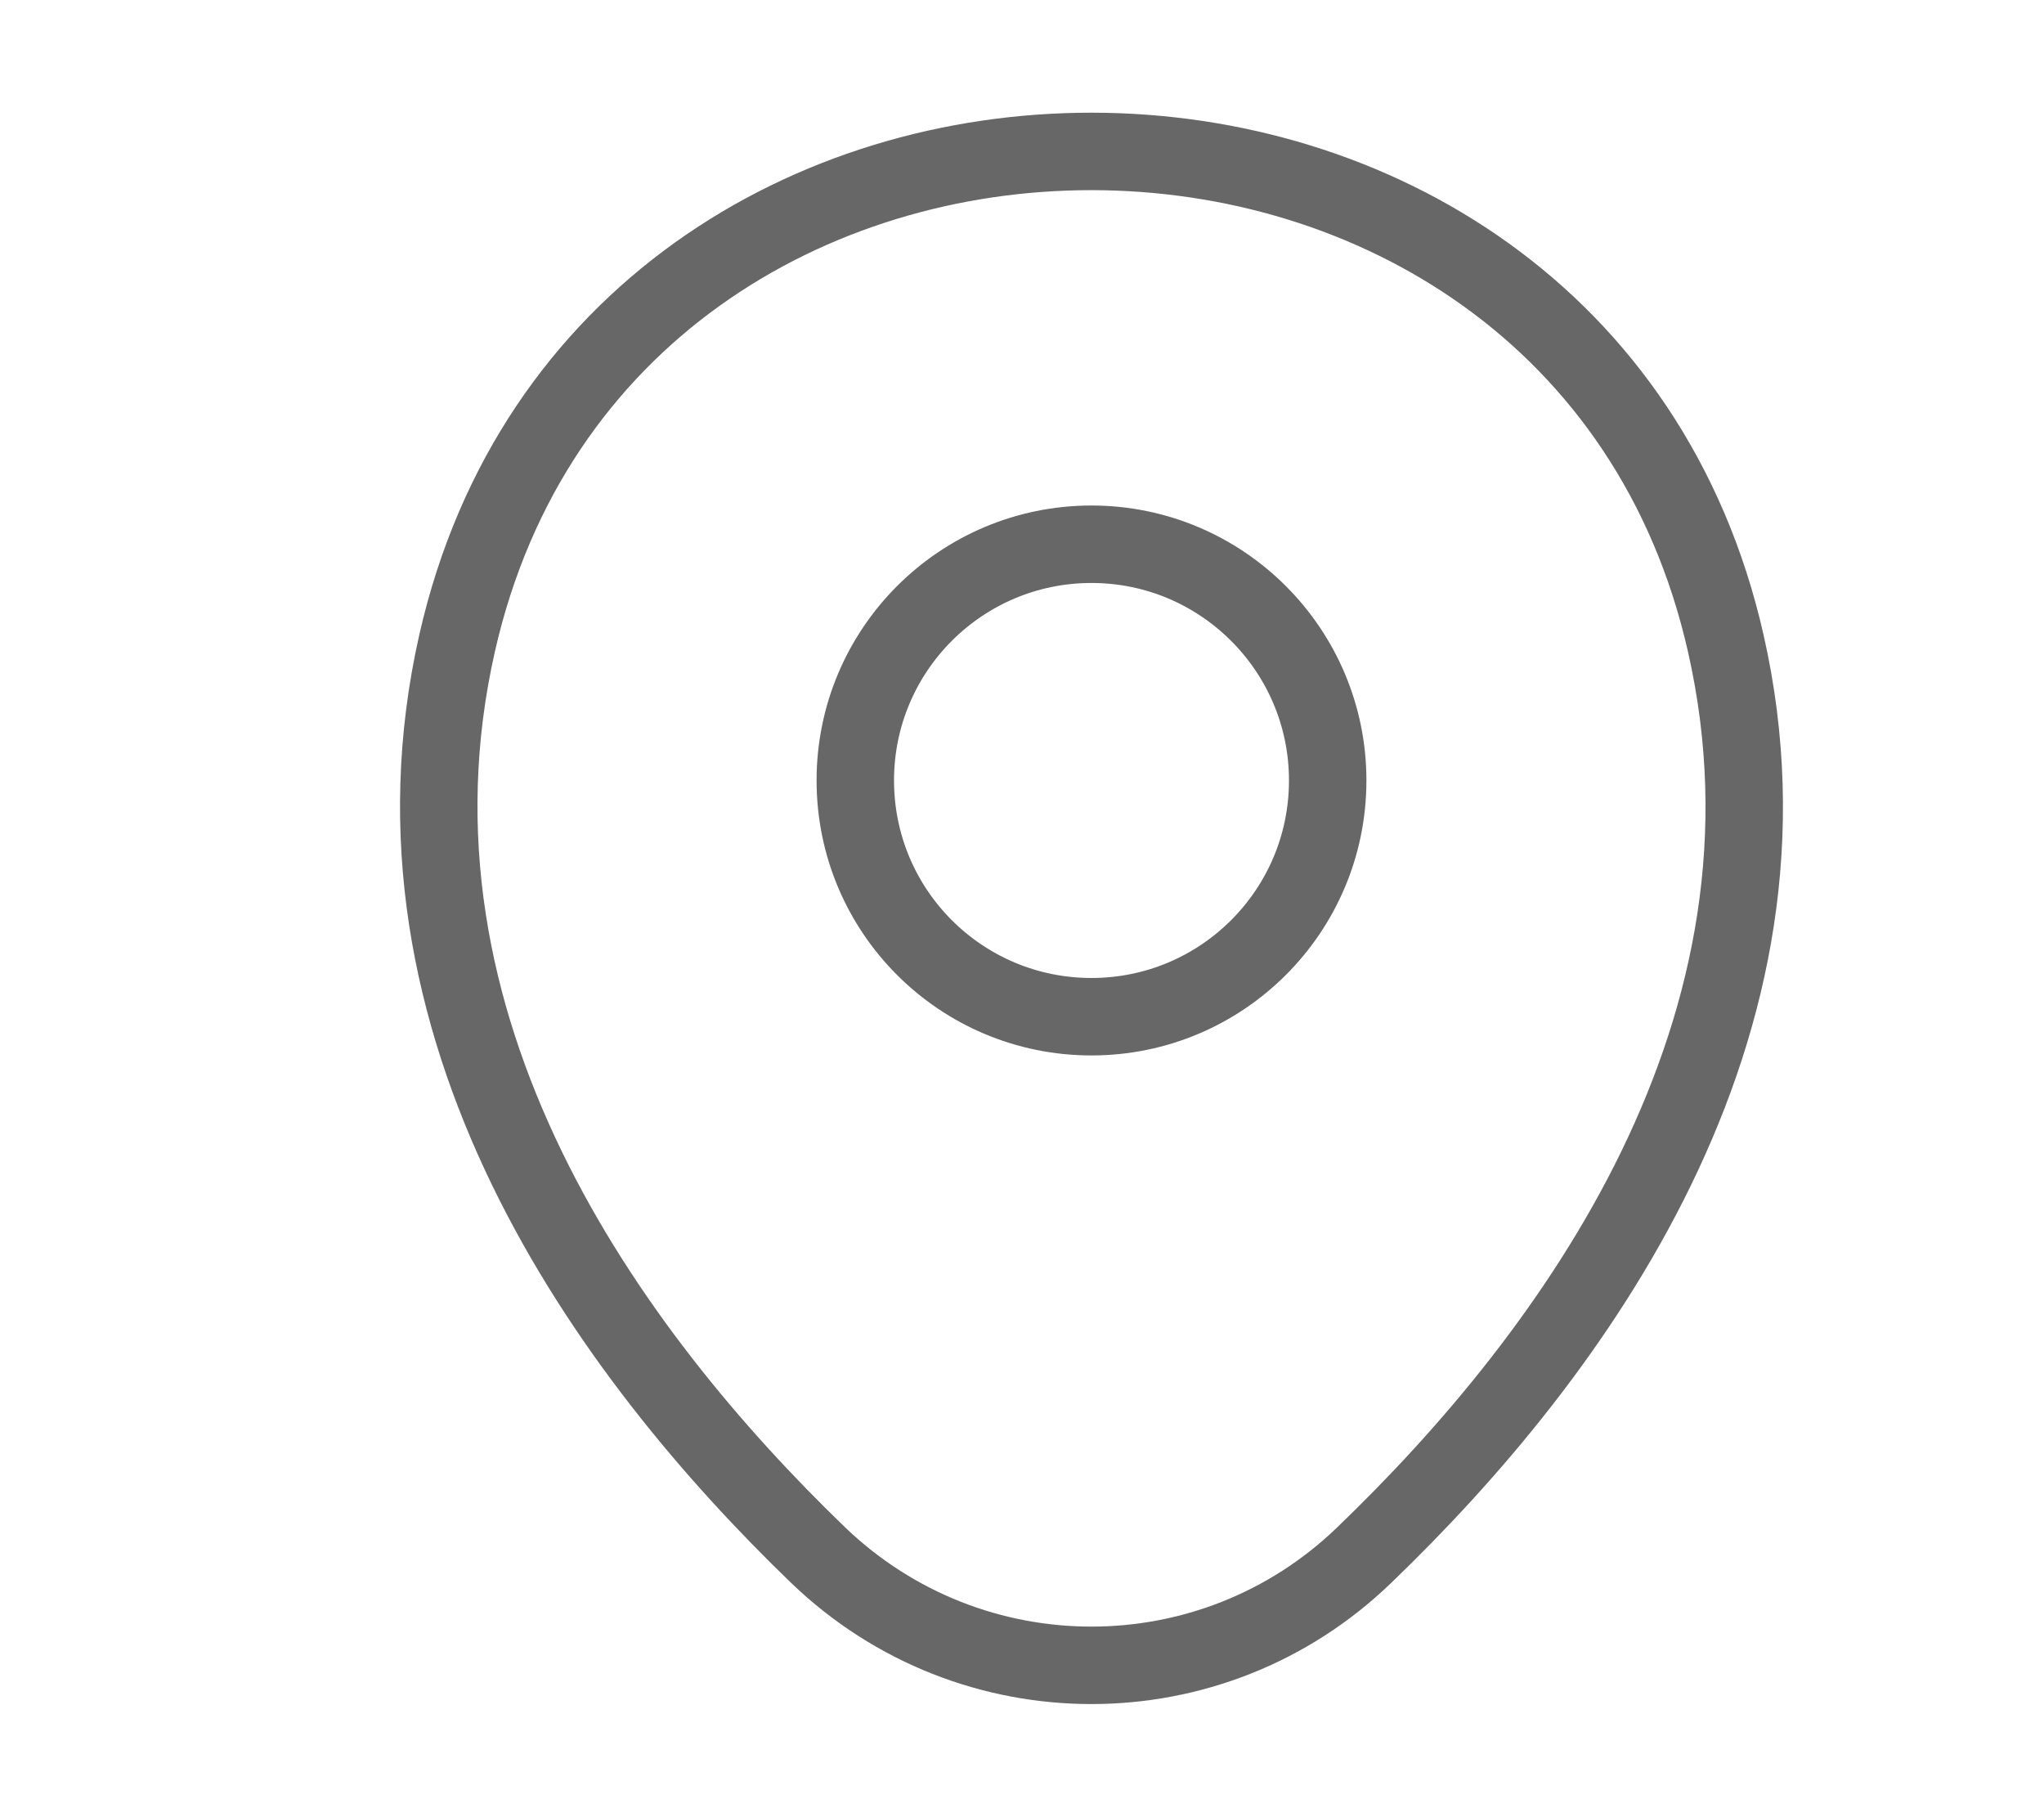 <svg width="9" height="8" viewBox="0 0 9 8" fill="none" xmlns="http://www.w3.org/2000/svg">
<path d="M4.806 4.476C5.38 4.476 5.846 4.011 5.846 3.436C5.846 2.862 5.38 2.396 4.806 2.396C4.231 2.396 3.766 2.862 3.766 3.436C3.766 4.011 4.231 4.476 4.806 4.476Z" stroke="#676767" stroke-width="0.341"/>
<path d="M2.013 2.83C2.669 -0.057 6.946 -0.053 7.599 2.833C7.983 4.527 6.929 5.96 6.006 6.847C5.336 7.493 4.276 7.493 3.603 6.847C2.683 5.96 1.629 4.523 2.013 2.83Z" stroke="#676767" stroke-width="0.341"/>
</svg>
